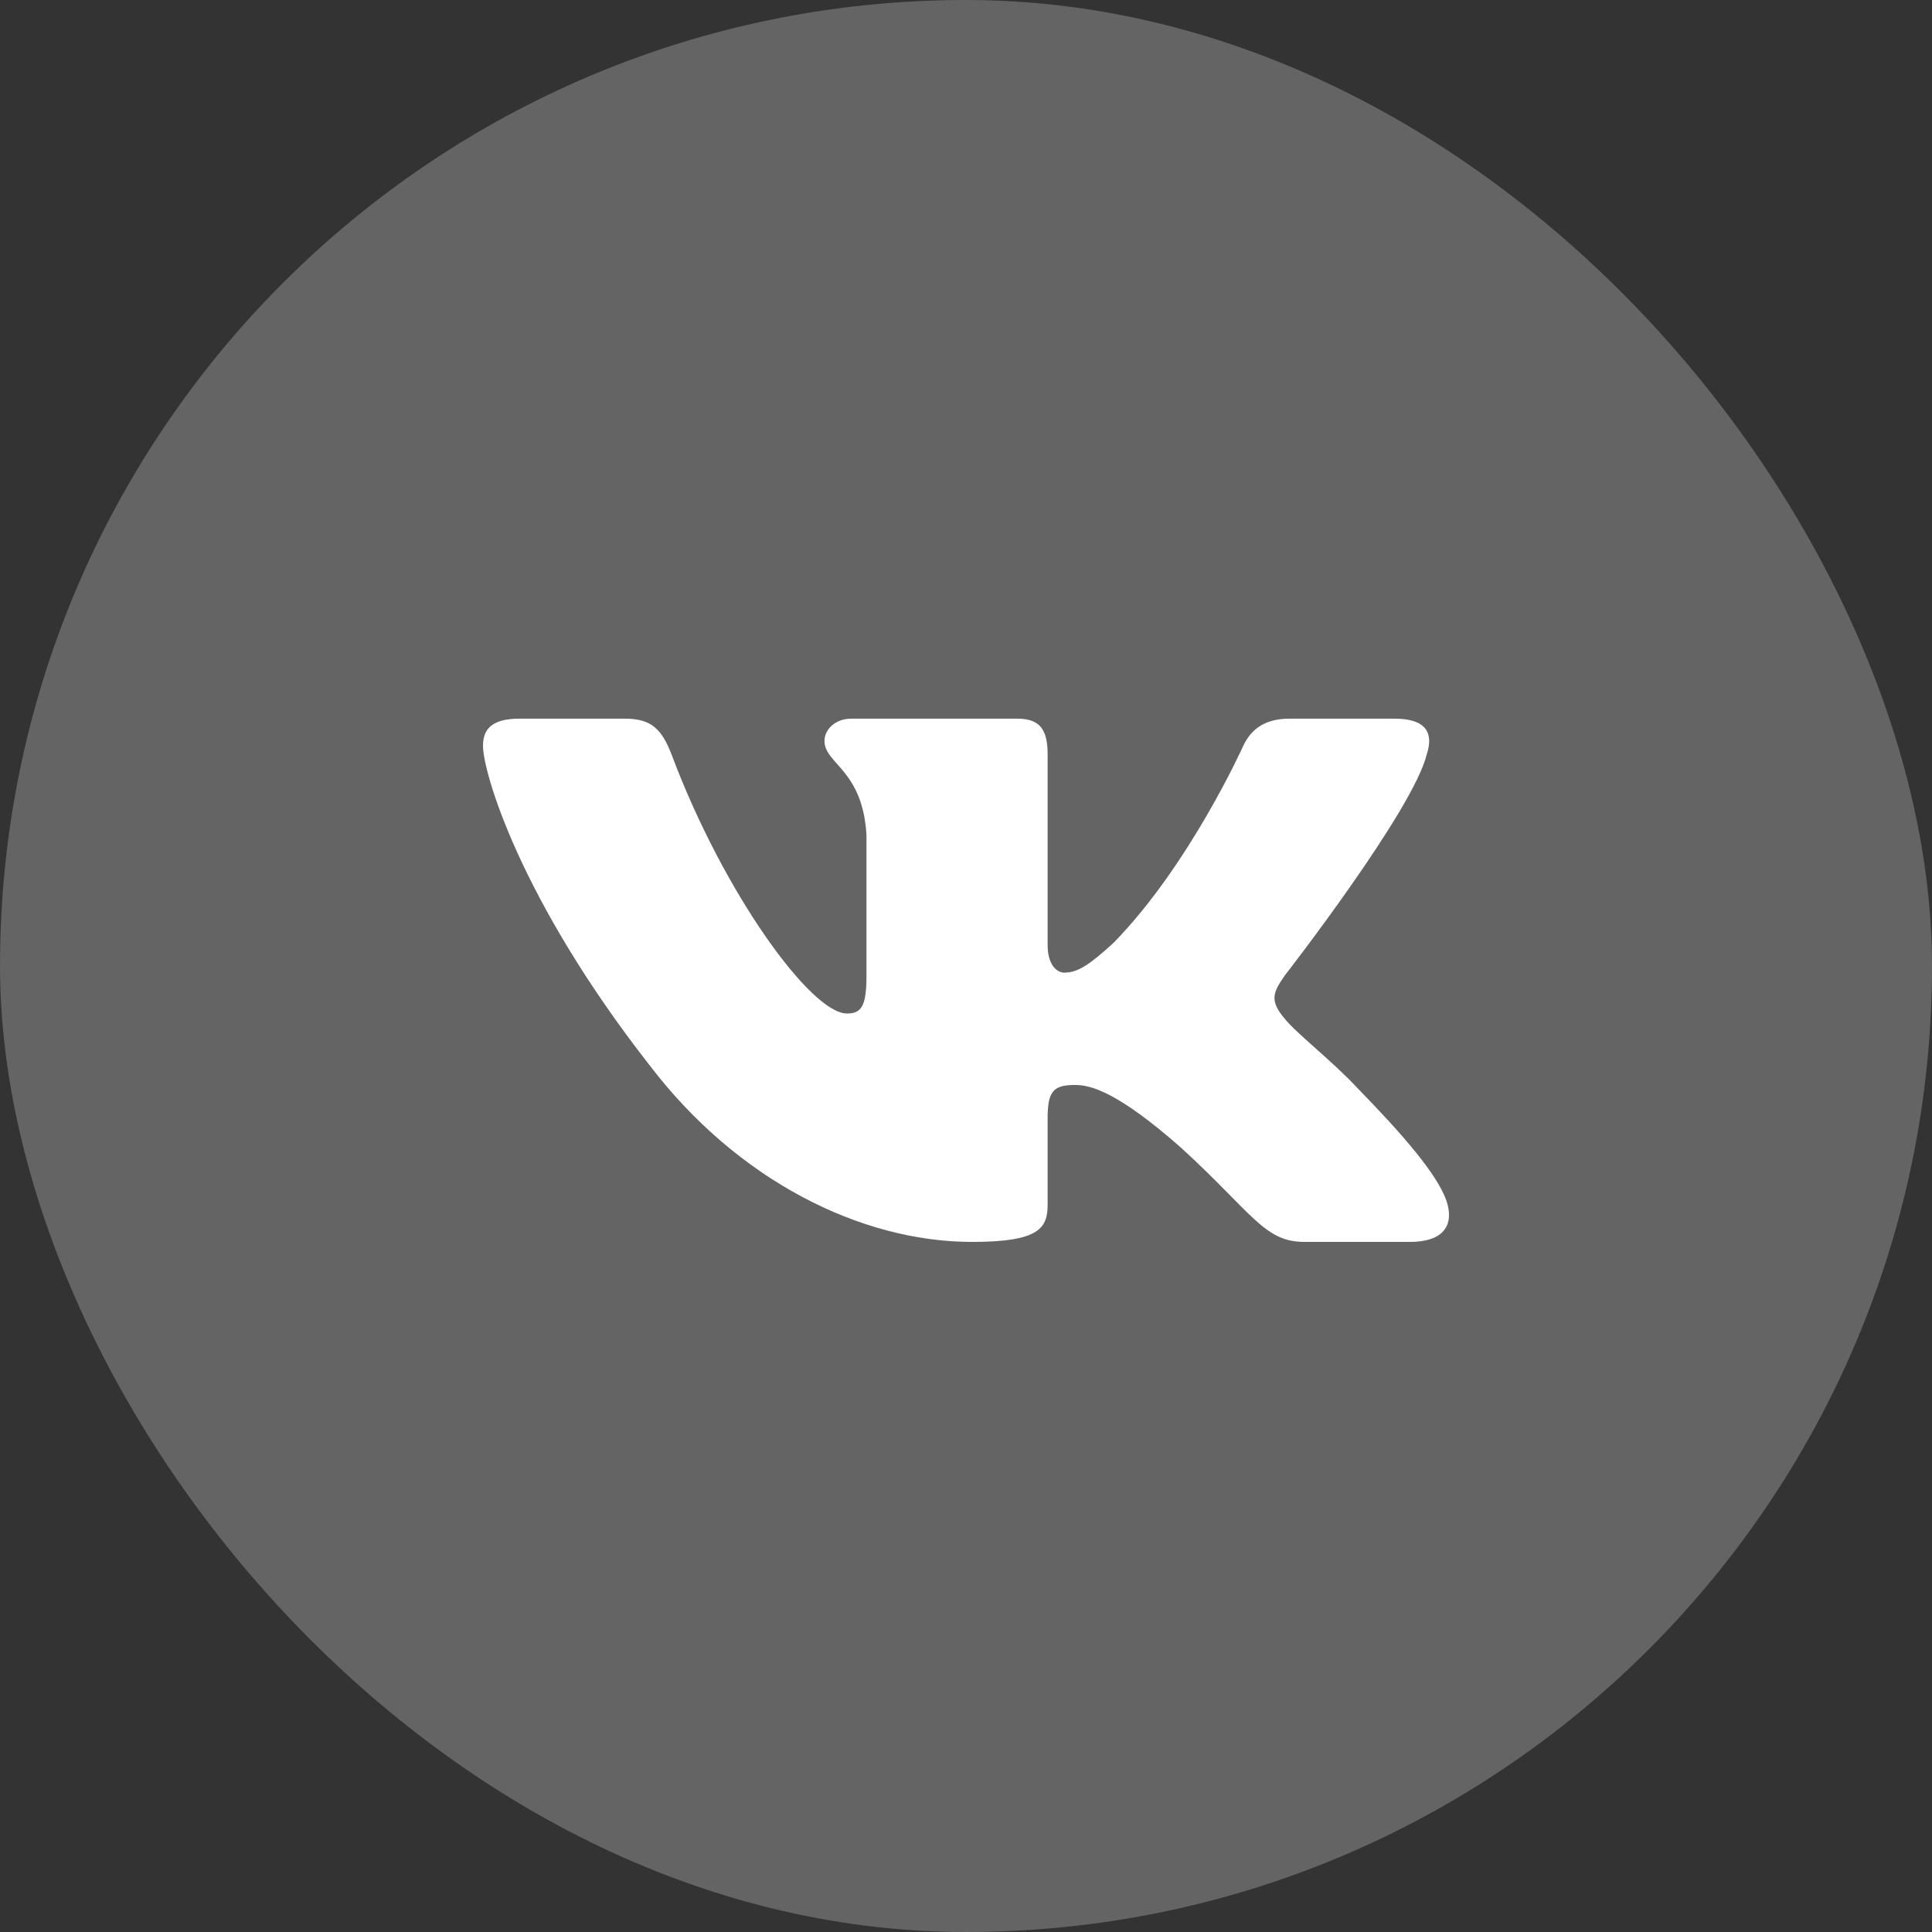 <?xml version="1.0" encoding="UTF-8"?> <svg xmlns="http://www.w3.org/2000/svg" width="48" height="48" viewBox="0 0 48 48" fill="none"><rect x="0" y="0" width="48" height="48" fill="#333333" stroke="none"/><rect width="48" height="48" rx="24" fill="white" fill-opacity="0.24"></rect><path fill-rule="evenodd" clip-rule="evenodd" d="M35.449 18.736C35.616 18.228 35.449 17.855 34.655 17.855H32.03C31.362 17.855 31.054 18.178 30.887 18.533C30.887 18.533 29.552 21.501 27.661 23.429C27.049 23.987 26.77 24.165 26.437 24.165C26.27 24.165 26.028 23.987 26.028 23.48V18.736C26.028 18.127 25.834 17.855 25.278 17.855H21.152C20.735 17.855 20.484 18.138 20.484 18.406C20.484 18.983 21.43 19.116 21.527 20.74V24.267C21.527 25.04 21.374 25.18 21.04 25.18C20.15 25.18 17.985 22.198 16.701 18.787C16.449 18.123 16.197 17.855 15.526 17.855H12.9C12.15 17.855 12 18.178 12 18.533C12 19.167 12.89 22.313 16.145 26.474C18.314 29.315 21.371 30.855 24.153 30.855C25.822 30.855 26.028 30.513 26.028 29.924V27.776C26.028 27.092 26.186 26.956 26.715 26.956C27.104 26.956 27.772 27.133 29.33 28.503C31.11 30.127 31.403 30.855 32.405 30.855H35.03C35.781 30.855 36.156 30.513 35.939 29.838C35.702 29.165 34.852 28.189 33.725 27.032C33.113 26.372 32.195 25.662 31.916 25.307C31.527 24.85 31.638 24.647 31.916 24.241C31.916 24.241 35.115 20.131 35.449 18.736Z" fill="white"></path></svg> 